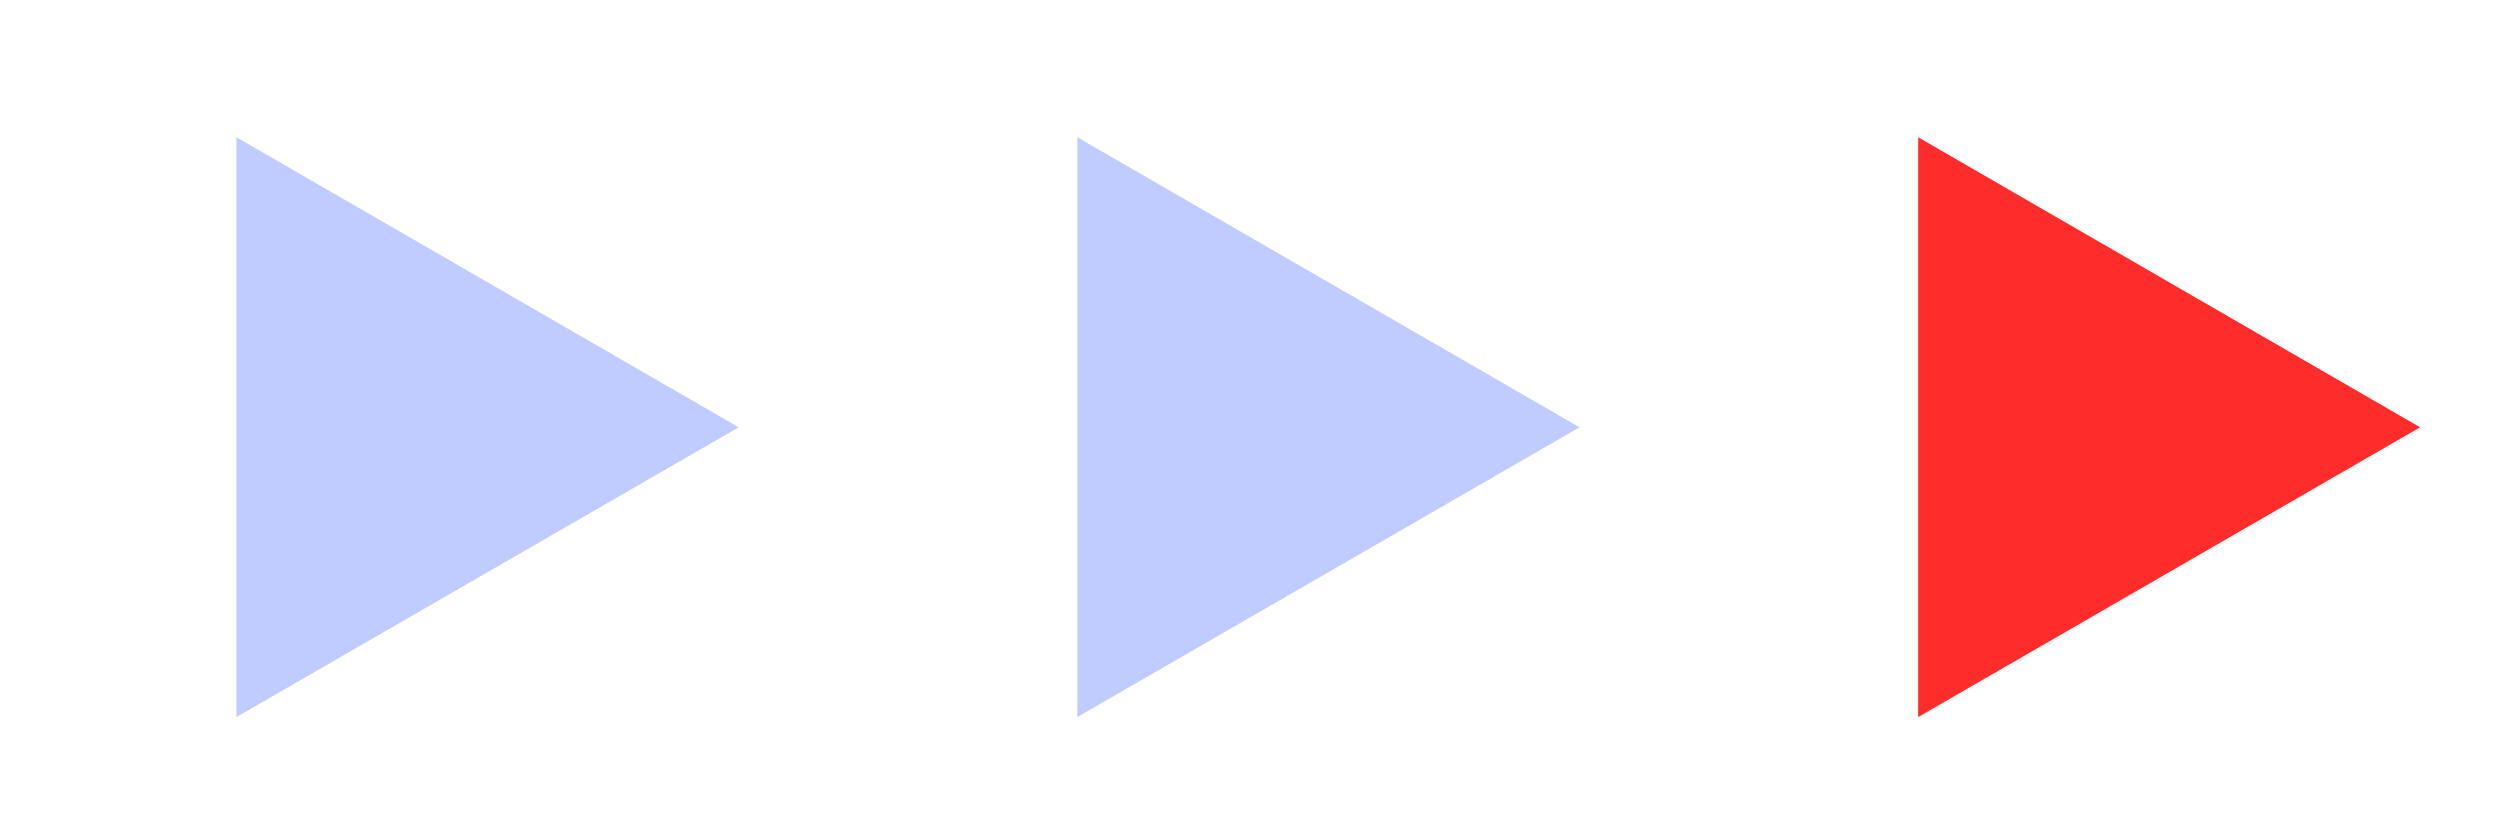 <?xml version="1.0" encoding="utf-8"?>
<!-- Generator: Adobe Illustrator 26.1.0, SVG Export Plug-In . SVG Version: 6.00 Build 0)  -->
<svg version="1.1" id="Layer_1" xmlns="http://www.w3.org/2000/svg" xmlns:xlink="http://www.w3.org/1999/xlink" x="0px" y="0px"
	 viewBox="0 0 85.42 28.47" style="enable-background:new 0 0 85.42 28.47;" xml:space="preserve">
<g>
	<polygon style="fill:#C0CCFF;" points="25.24,14.6 8.08,4.69 8.08,24.5 	"/>
	<polygon style="fill:#C0CCFF;" points="53.97,14.6 36.81,4.69 36.81,24.5 	"/>
	<polygon style="fill:#FF2C2C;" points="82.69,14.6 65.54,4.69 65.54,24.5 	"/>
</g>
</svg>
